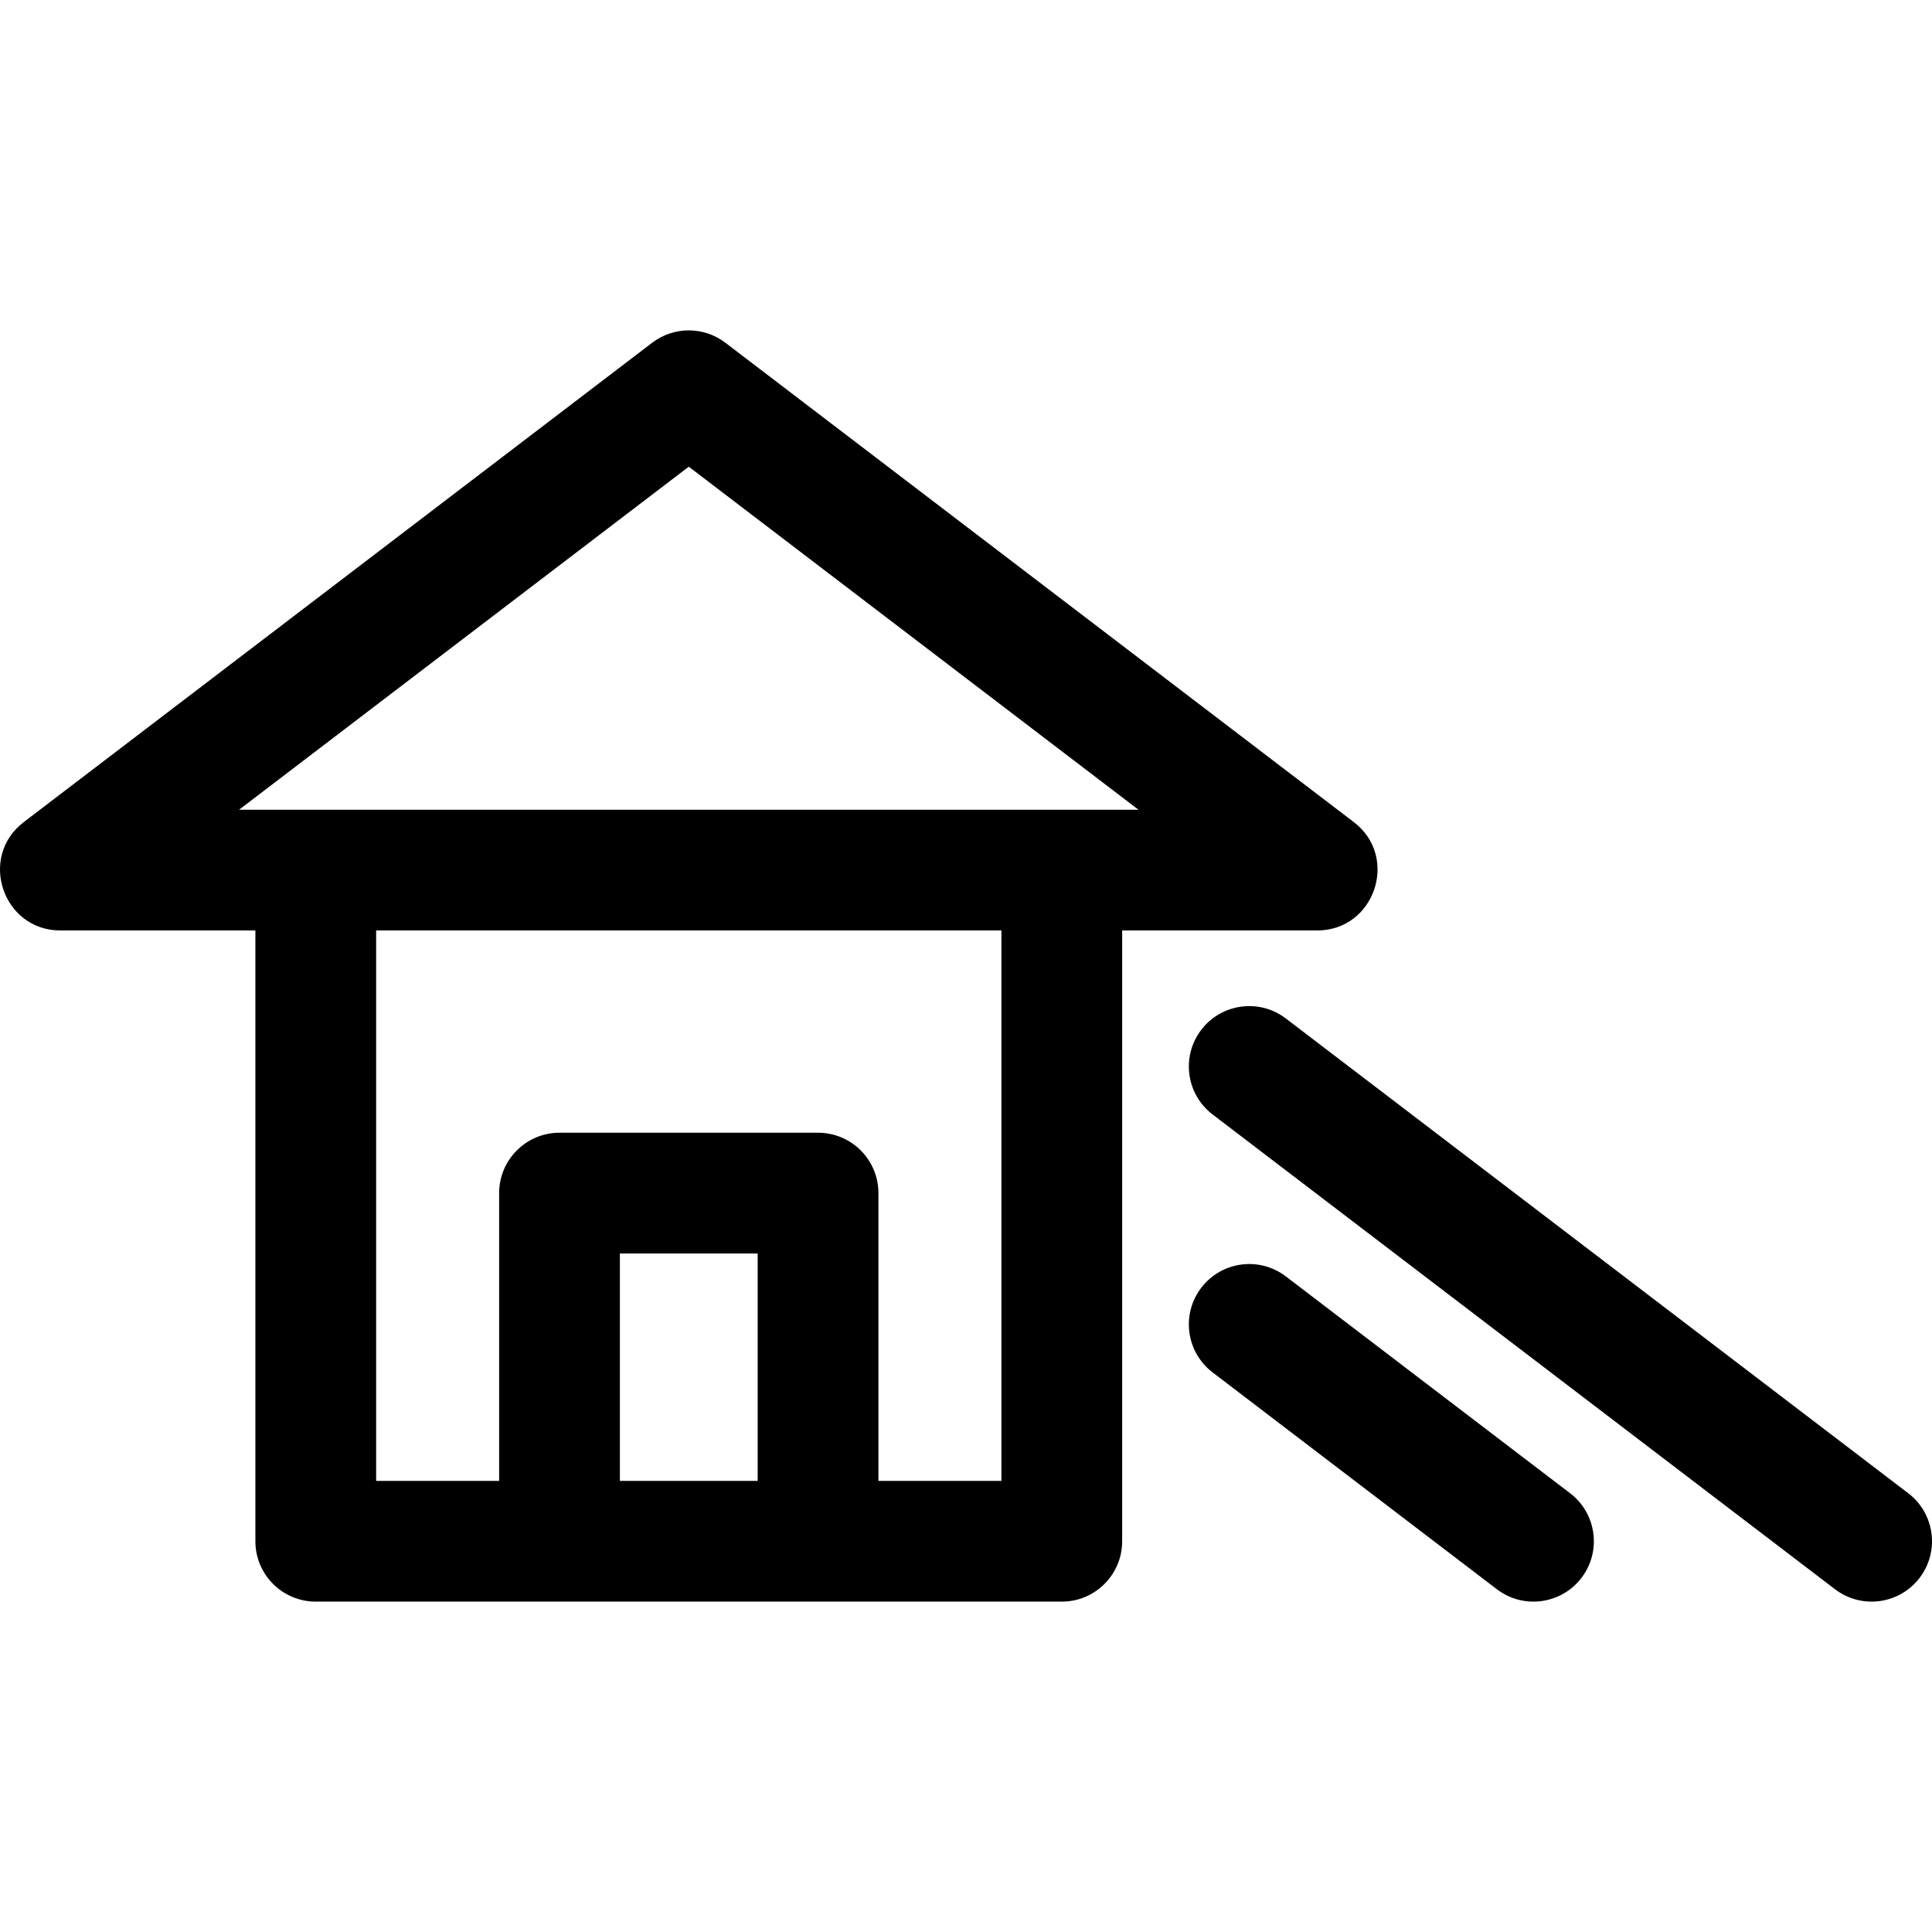 <?xml version="1.0" encoding="iso-8859-1"?>
<!-- Uploaded to: SVG Repo, www.svgrepo.com, Generator: SVG Repo Mixer Tools -->
<svg fill="#000000" height="800px" width="800px" version="1.1" id="Layer_1" xmlns="http://www.w3.org/2000/svg" xmlns:xlink="http://www.w3.org/1999/xlink" 
	 viewBox="0 0 512 512" xml:space="preserve">
<g>
	<g>
		<g>
			<path d="M358.767,217.861L192.237,90.833c-5.73-4.371-13.677-4.371-19.407,0L6.3,217.861
				c-12.137,9.259-5.562,28.722,9.703,28.722h51.677v161.863c0,8.836,7.164,16,16,16c6.62,0,191.14,0,197.705,0
				c8.836,0,16-7.164,16-16V246.582h51.677C364.33,246.582,370.902,227.119,358.767,217.861z M200.789,392.445h-36.513v-60.261
				h36.513V392.445z M265.386,392.445H232.79v-76.26c0-8.836-7.164-16-16-16h-68.512c-8.836,0-16,7.164-16,16v76.26H99.681V246.582
				h165.705V392.445z M63.36,214.583l119.173-90.905l119.173,90.905C284.349,214.583,69.845,214.583,63.36,214.583z"/>
			<path d="M505.703,395.723L340.764,269.909c-7.025-5.358-17.065-4.008-22.425,3.018c-5.358,7.026-4.008,17.066,3.018,22.425
				l164.939,125.814c7.023,5.357,17.062,4.012,22.425-3.018C514.08,411.124,512.728,401.083,505.703,395.723z"/>
			<path d="M416.092,395.723l-75.329-57.461c-7.025-5.358-17.065-4.007-22.425,3.018c-5.358,7.026-4.008,17.066,3.018,22.425
				l75.329,57.461c7.023,5.357,17.062,4.012,22.425-3.018C424.469,411.124,423.118,401.083,416.092,395.723z"/>
		</g>
	</g>
</g>
</svg>